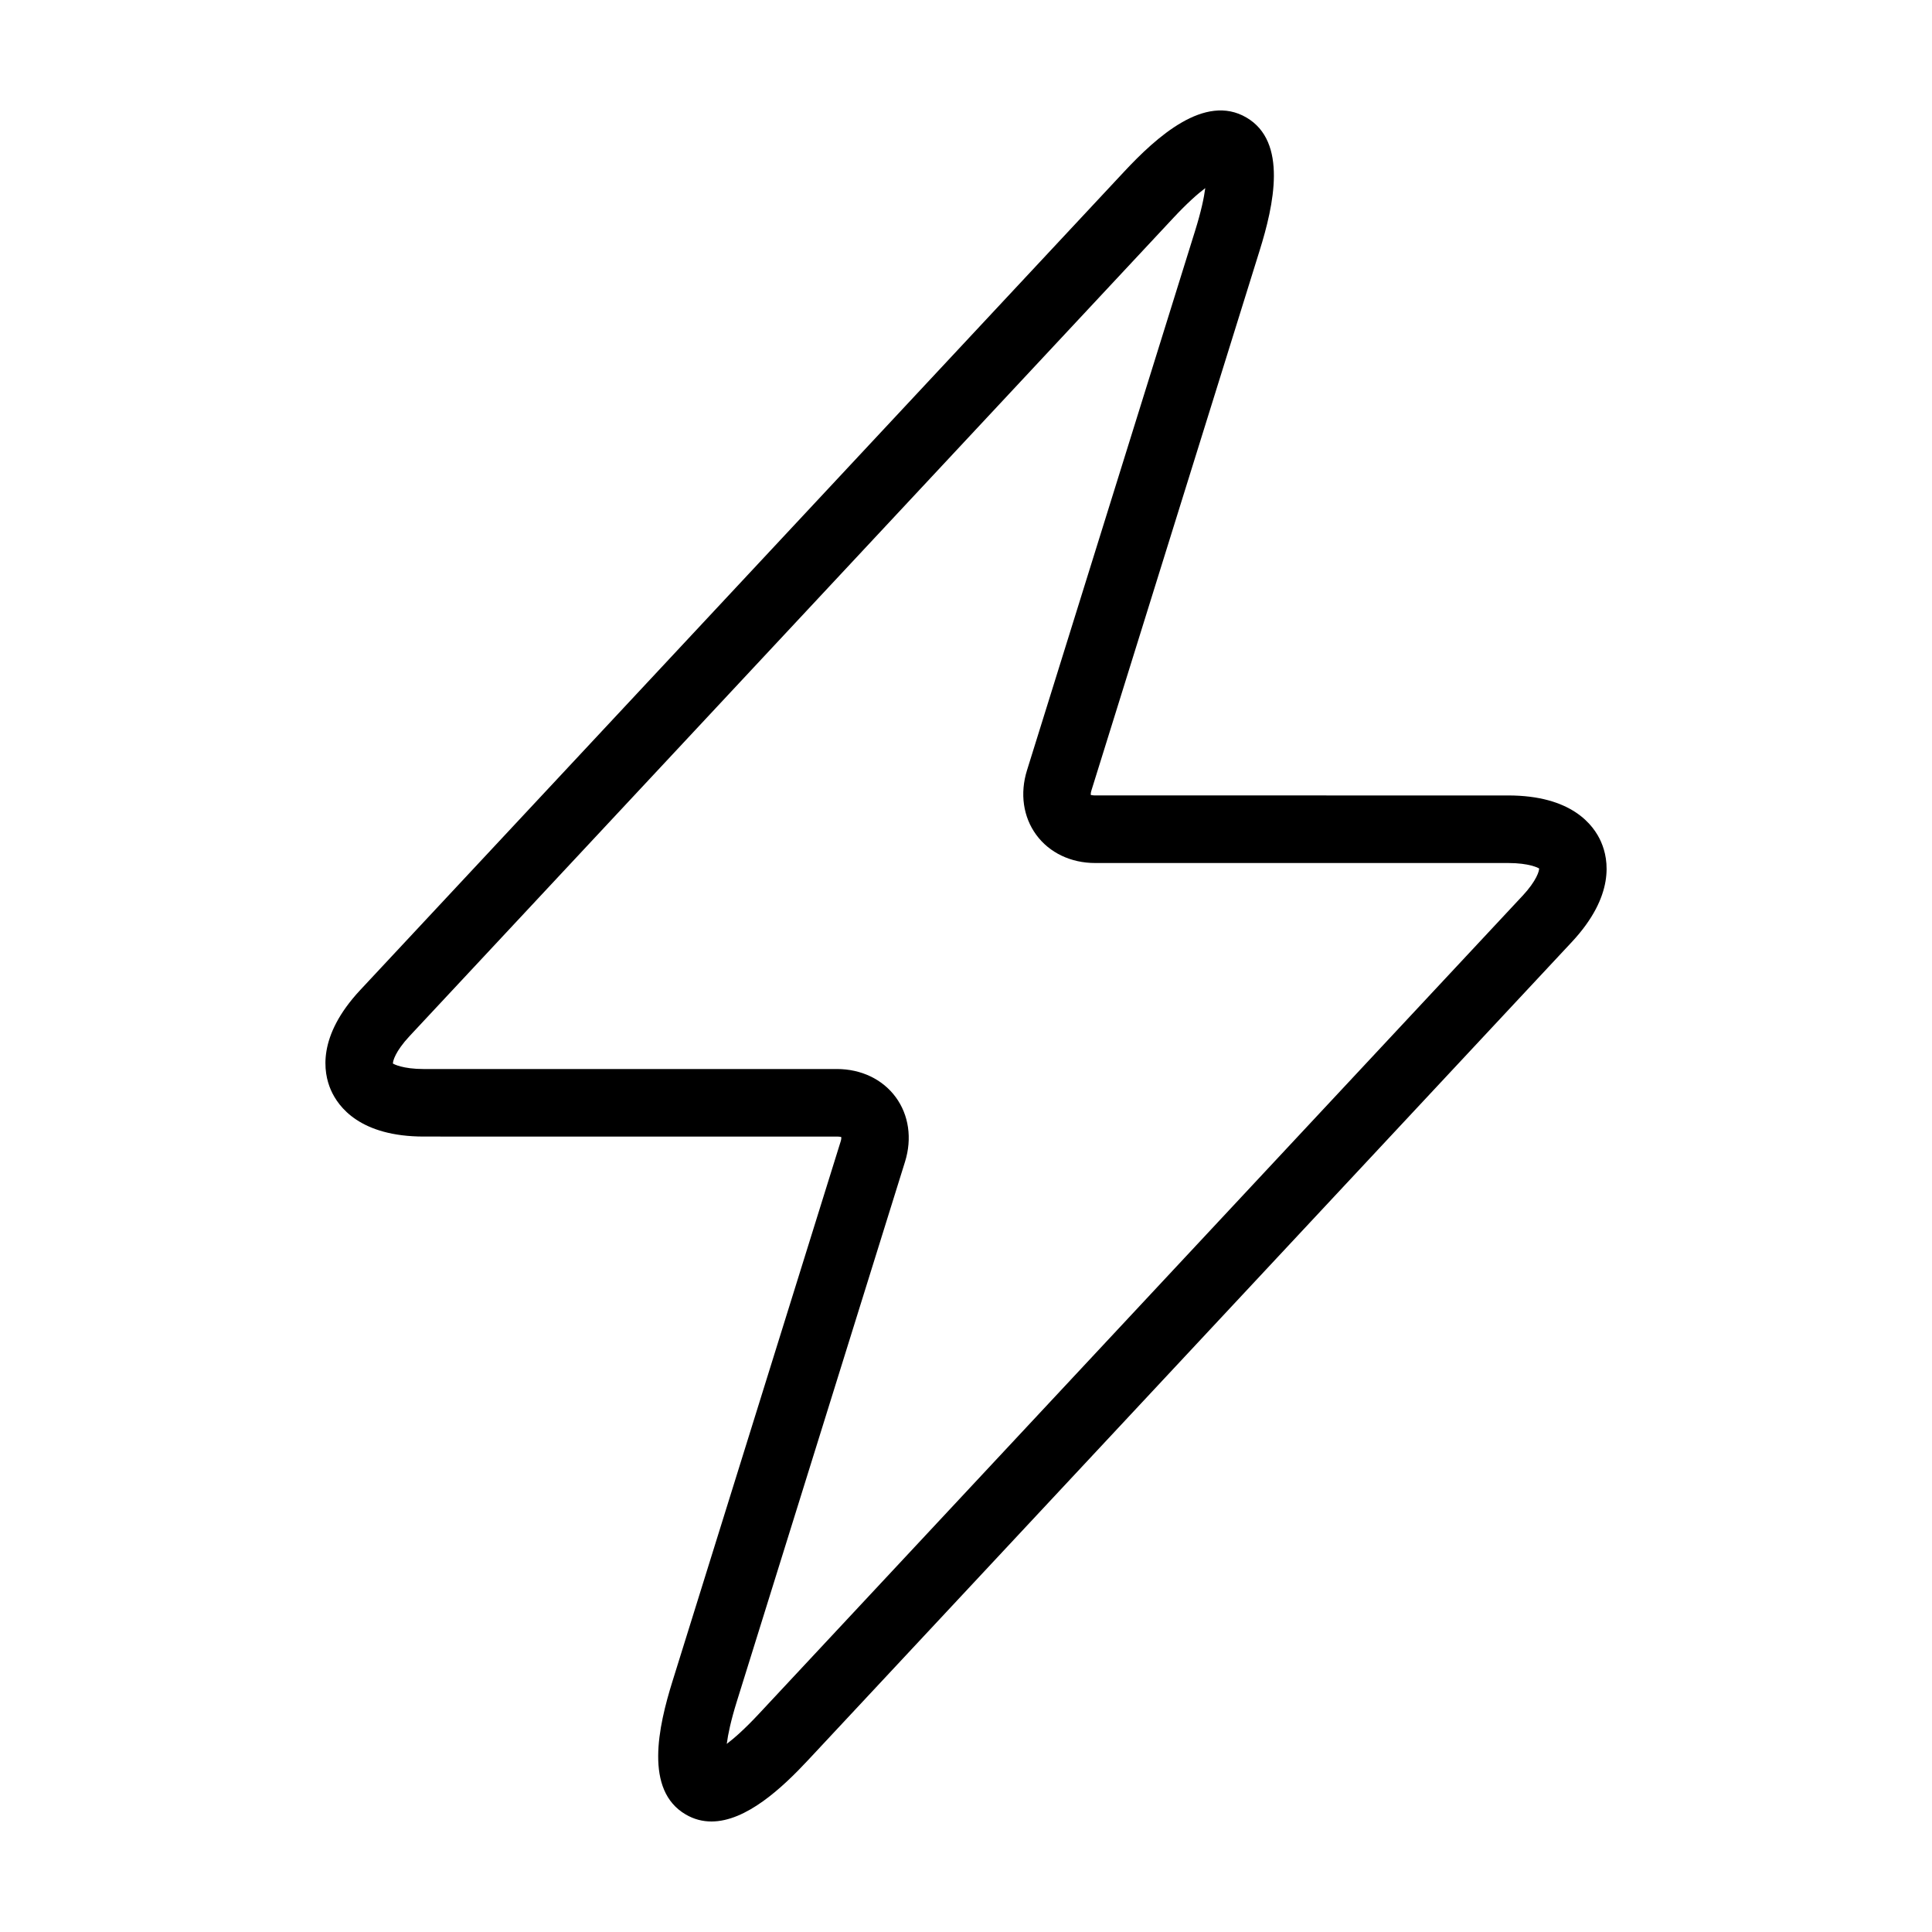 <?xml version="1.0" encoding="UTF-8"?>
<!-- Uploaded to: ICON Repo, www.iconrepo.com, Generator: ICON Repo Mixer Tools -->
<svg fill="#000000" width="800px" height="800px" version="1.1" viewBox="144 144 512 512" xmlns="http://www.w3.org/2000/svg">
 <path d="m568.33 367.17c-2-4.613-7.875-12.367-24.668-12.367l-109.44-0.004c-0.727 0-1.078-0.141-1.148-0.117-0.02-0.133-0.051-0.52 0.168-1.211l44.559-143.03c3.777-12.09 7.508-28.898-3.512-35.309-11.023-6.438-23.785 5.148-32.426 14.41l-202.4 216.83c-11.445 12.273-9.793 21.844-7.789 26.461 2.004 4.613 7.875 12.367 24.66 12.367l109.46 0.004c0.727 0 1.012 0.102 1.148 0.121 0.02 0.133 0.051 0.52-0.168 1.203l-44.559 143.02c-3.773 12.09-7.5 28.898 3.512 35.309 2.215 1.301 4.508 1.855 6.816 1.855 9.176 0 18.711-8.867 25.613-16.27l202.39-216.8c11.445-12.27 9.793-21.848 7.781-26.465zm-20.863 14.25-202.4 216.82c-3.633 3.891-6.422 6.359-8.469 7.914 0.332-2.555 1.098-6.203 2.68-11.281l44.566-143.01c1.91-6.141 1.012-12.375-2.469-17.109-3.477-4.727-9.16-7.453-15.594-7.453l-109.45 0.004c-5.586 0-7.949-1.301-8.195-1.438-0.07-0.59 0.59-3.203 4.402-7.289l202.4-216.82c3.633-3.891 6.422-6.359 8.469-7.91-0.328 2.543-1.098 6.195-2.68 11.273l-44.566 143.03c-1.91 6.137-1.012 12.375 2.469 17.105 3.473 4.731 9.16 7.453 15.594 7.453h109.46c5.582 0 7.949 1.293 8.195 1.43 0.059 0.594-0.609 3.203-4.41 7.289z"/>
</svg>